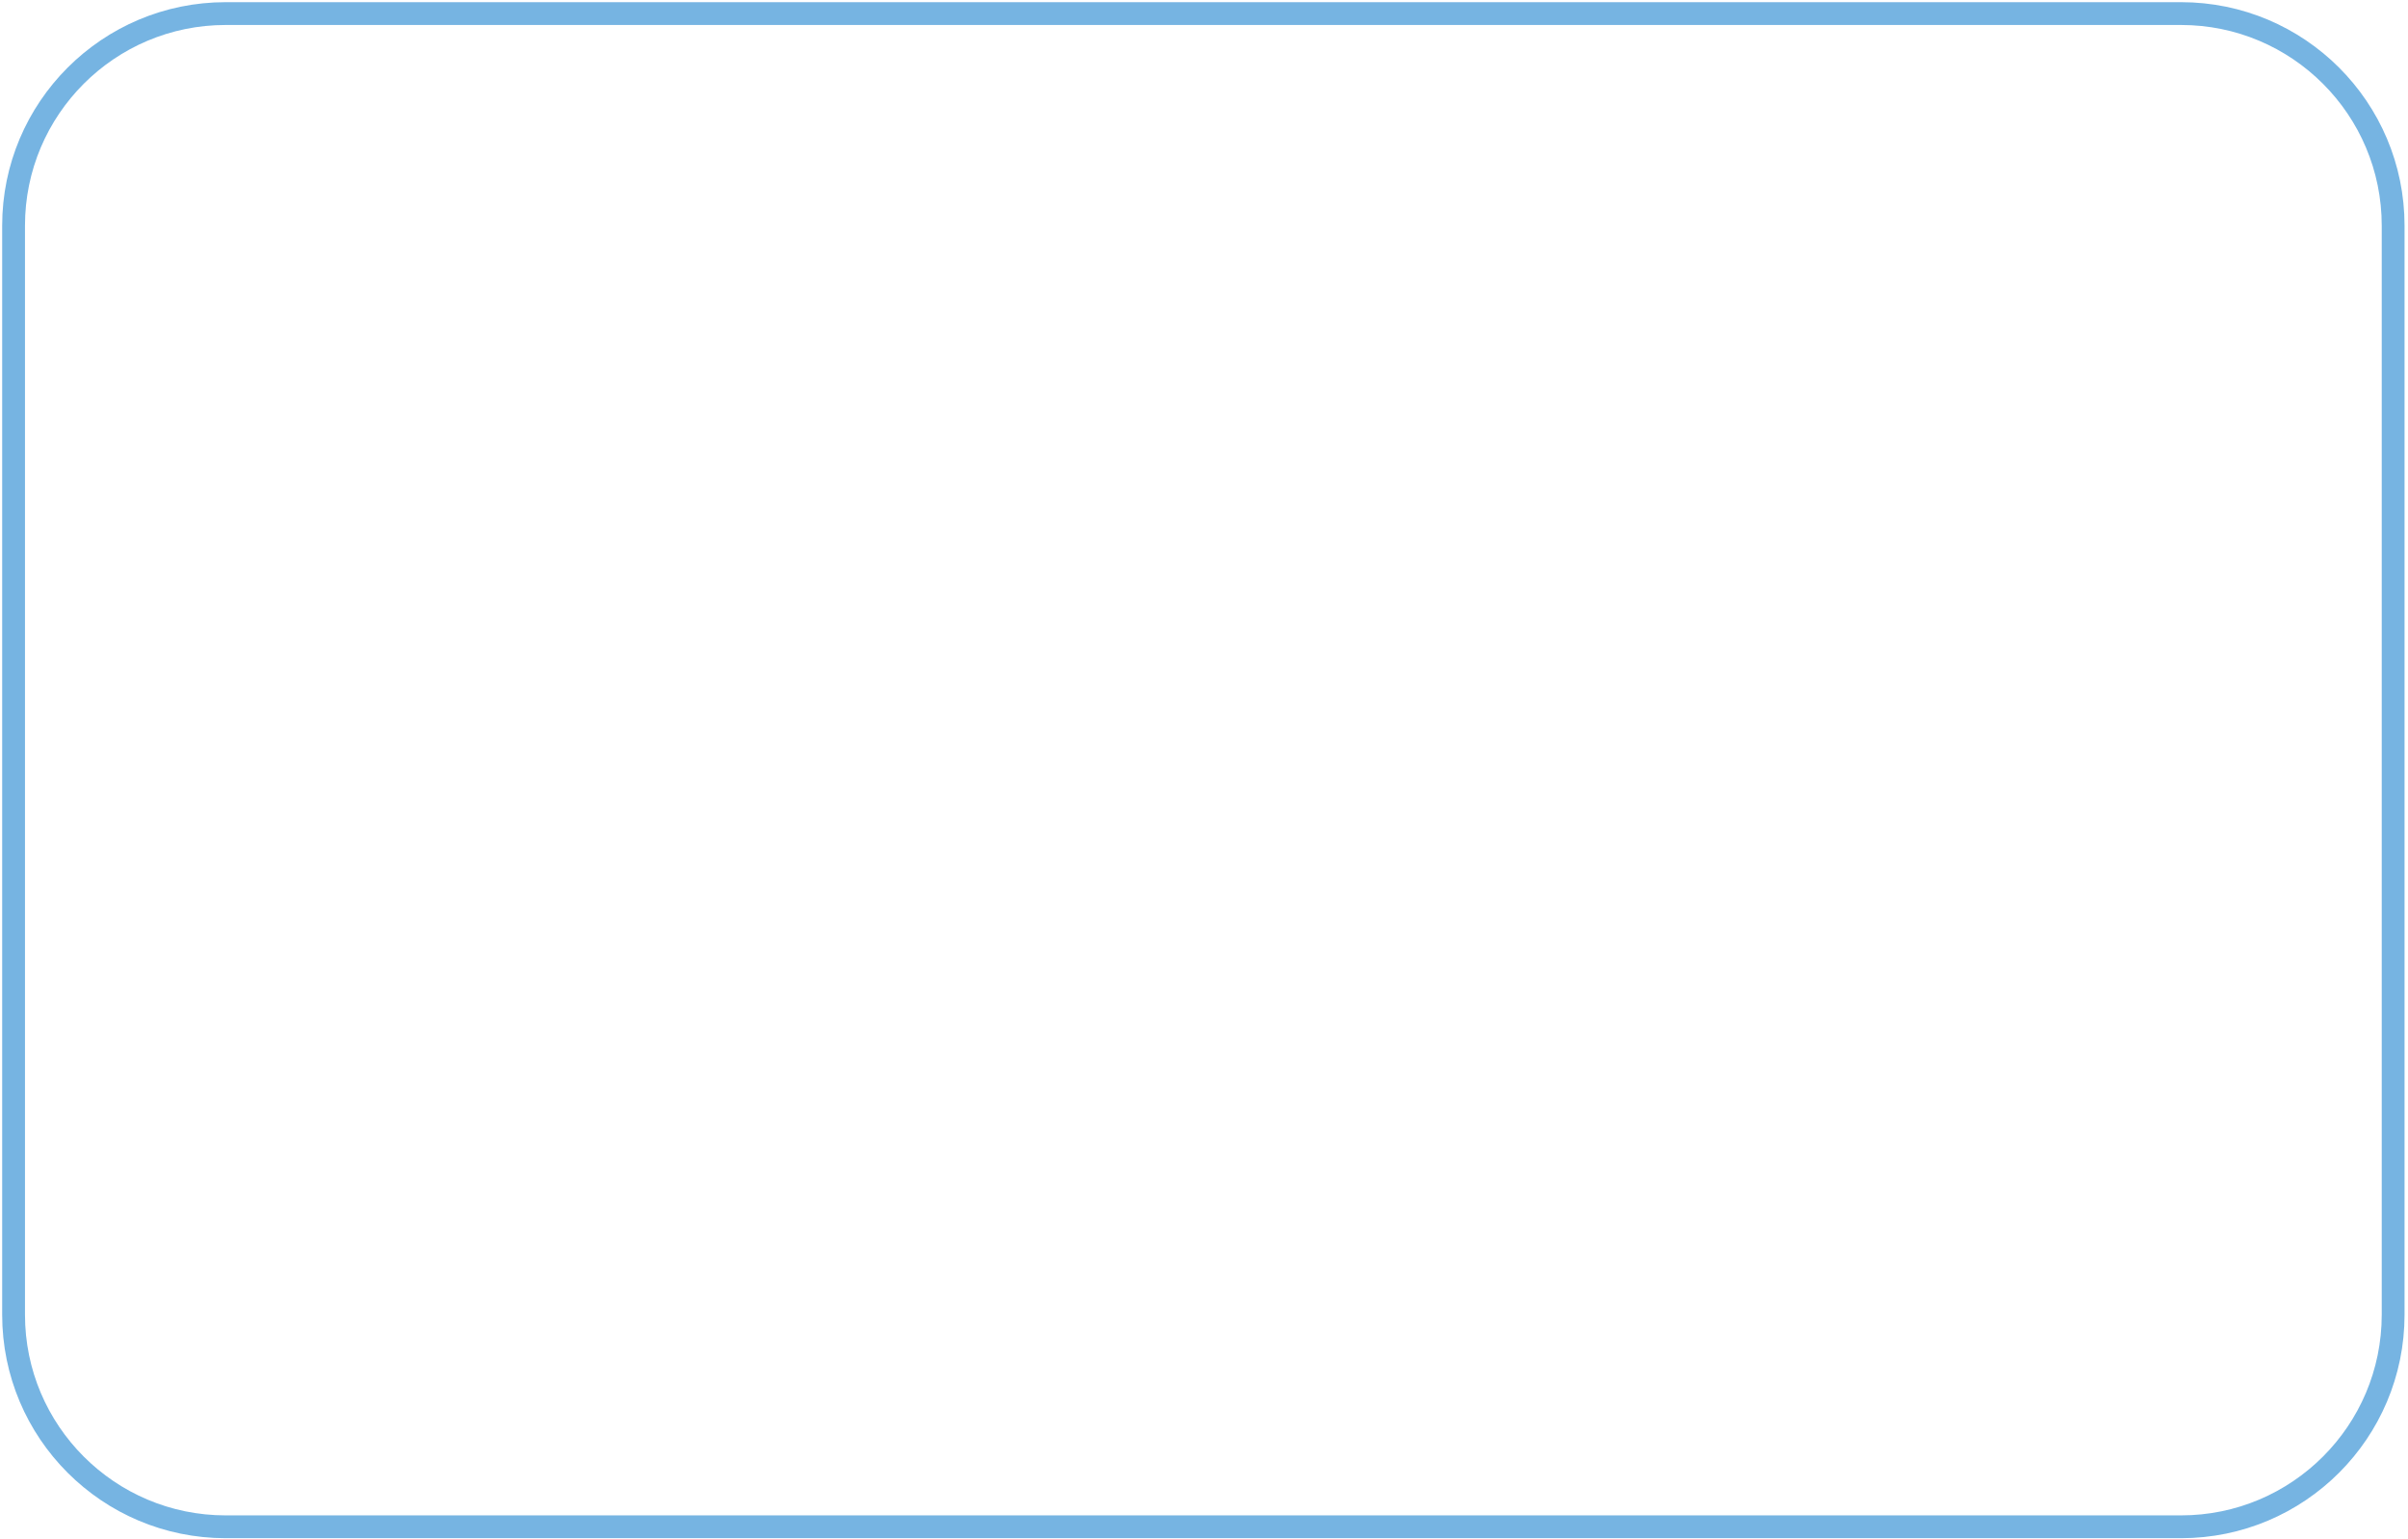 <?xml version="1.0" encoding="utf-8"?>
<svg xmlns="http://www.w3.org/2000/svg" fill="none" height="100%" overflow="visible" preserveAspectRatio="none" style="display: block;" viewBox="0 0 532 340" width="100%">
<path d="M481.858 3H49.858C23.979 3 3 23.98 3 49.861V290.494C3 316.375 23.979 337.356 49.858 337.356H481.858C507.738 337.356 528.717 316.375 528.717 290.494V49.861C528.717 23.98 507.738 3 481.858 3Z" id="Vector" stroke="#76B4E2" stroke-miterlimit="10" stroke-width="5.04"/>
</svg>